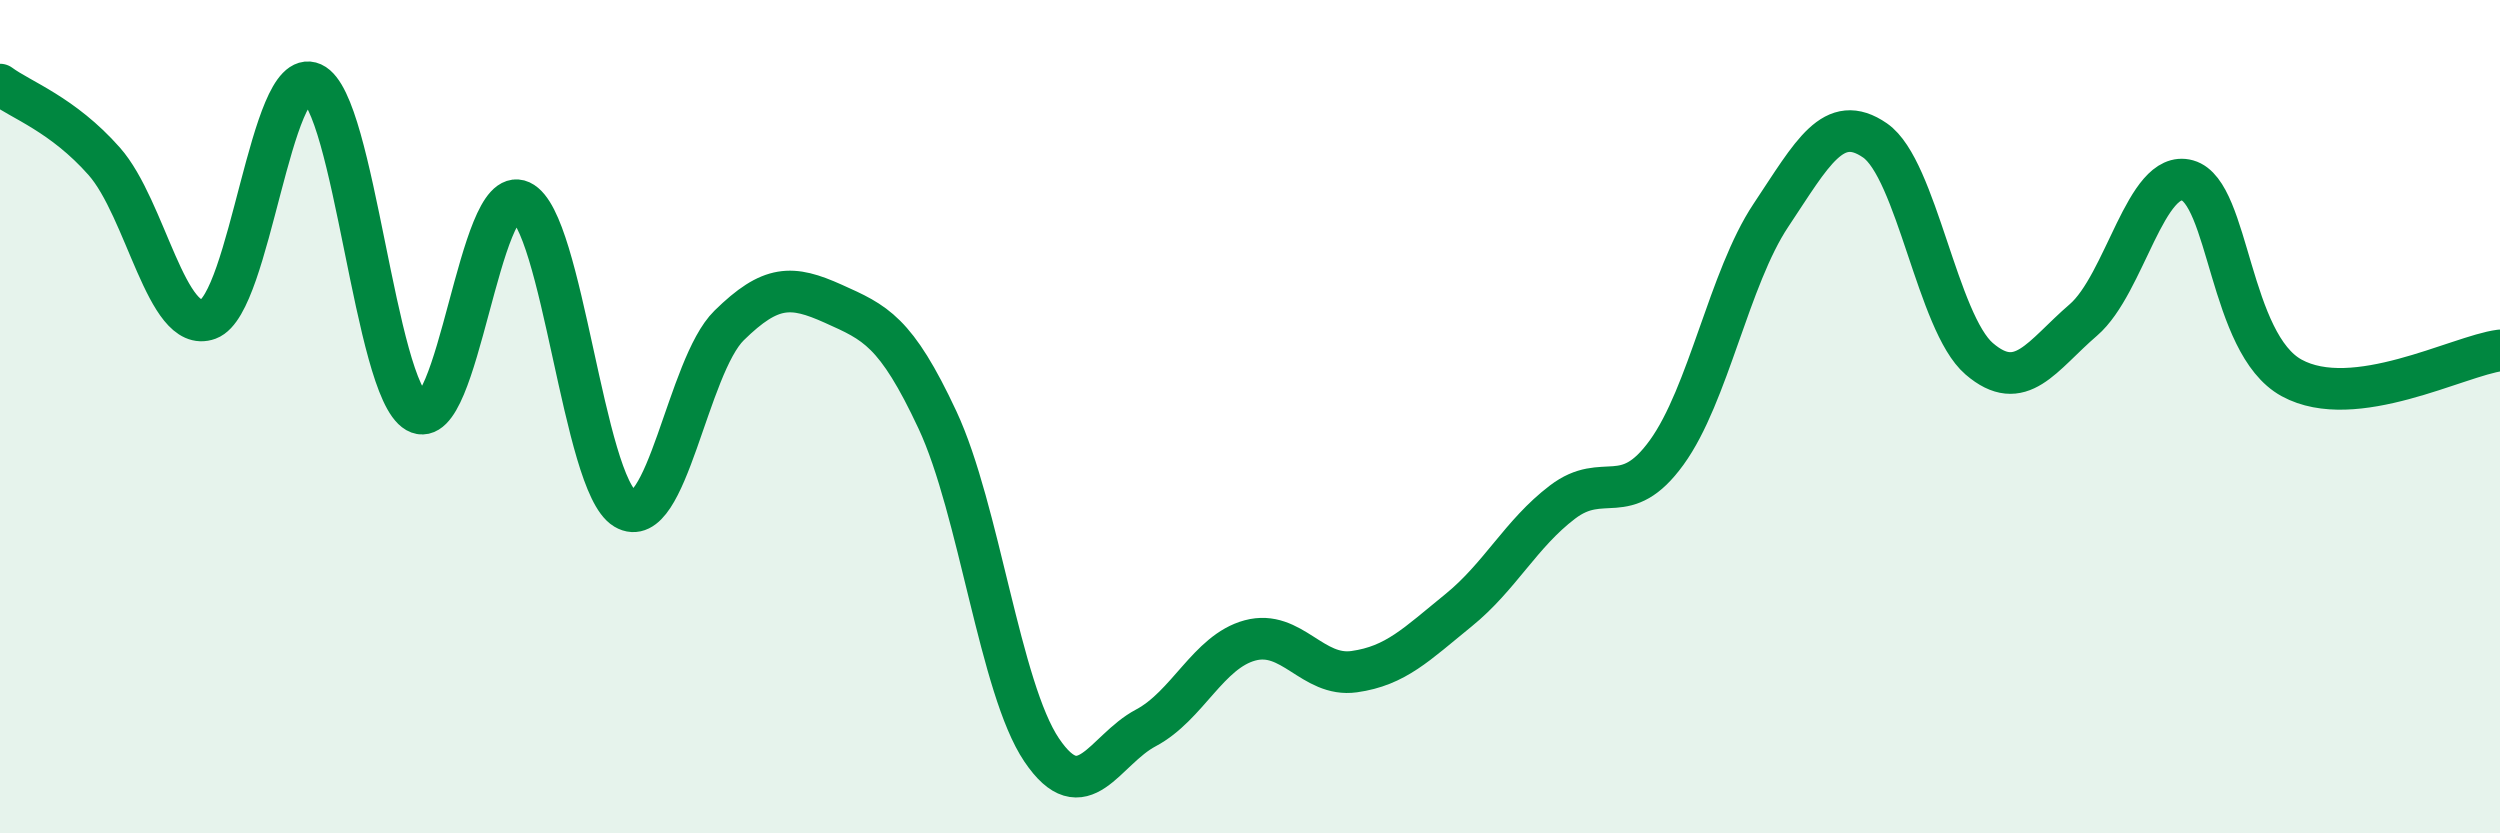 
    <svg width="60" height="20" viewBox="0 0 60 20" xmlns="http://www.w3.org/2000/svg">
      <path
        d="M 0,2.03 C 0.5,2.4 1.5,2.74 2.5,3.87 C 3.5,5 4,8.03 5,7.66 C 6,7.29 6.5,1.55 7.5,2 C 8.5,2.45 9,9.32 10,9.89 C 11,10.46 11.5,4.37 12.5,4.83 C 13.5,5.29 14,11.61 15,12.21 C 16,12.81 16.5,8.79 17.5,7.81 C 18.5,6.83 19,6.84 20,7.29 C 21,7.74 21.5,7.94 22.5,10.08 C 23.5,12.22 24,16.52 25,18 C 26,19.48 26.5,18 27.5,17.47 C 28.5,16.94 29,15.64 30,15.37 C 31,15.1 31.5,16.26 32.5,16.12 C 33.5,15.98 34,15.46 35,14.65 C 36,13.84 36.5,12.81 37.5,12.05 C 38.5,11.29 39,12.24 40,10.86 C 41,9.48 41.5,6.67 42.5,5.17 C 43.5,3.67 44,2.68 45,3.37 C 46,4.06 46.5,7.75 47.5,8.61 C 48.5,9.47 49,8.54 50,7.68 C 51,6.82 51.5,4.05 52.5,4.33 C 53.5,4.61 53.5,8.25 55,9.07 C 56.5,9.89 59,8.54 60,8.41L60 20L0 20Z"
        fill="#008740"
        opacity="0.1"
        stroke-linecap="round"
        stroke-linejoin="round"
      />
      <path
        d="M 0,2.03 C 0.5,2.4 1.5,2.74 2.5,3.87 C 3.5,5 4,8.03 5,7.66 C 6,7.29 6.5,1.55 7.5,2 C 8.5,2.45 9,9.32 10,9.89 C 11,10.46 11.5,4.37 12.5,4.83 C 13.5,5.29 14,11.61 15,12.21 C 16,12.81 16.5,8.79 17.5,7.81 C 18.5,6.83 19,6.84 20,7.29 C 21,7.74 21.5,7.94 22.5,10.08 C 23.5,12.22 24,16.52 25,18 C 26,19.48 26.5,18 27.5,17.47 C 28.5,16.94 29,15.64 30,15.37 C 31,15.1 31.5,16.26 32.5,16.12 C 33.5,15.98 34,15.46 35,14.65 C 36,13.84 36.5,12.81 37.5,12.05 C 38.5,11.29 39,12.24 40,10.86 C 41,9.48 41.5,6.67 42.5,5.17 C 43.5,3.67 44,2.68 45,3.37 C 46,4.06 46.5,7.75 47.5,8.61 C 48.5,9.47 49,8.54 50,7.68 C 51,6.82 51.5,4.05 52.5,4.33 C 53.5,4.61 53.5,8.25 55,9.07 C 56.5,9.89 59,8.54 60,8.41"
        stroke="#008740"
        stroke-width="1"
        fill="none"
        stroke-linecap="round"
        stroke-linejoin="round"
      />
    </svg>
  